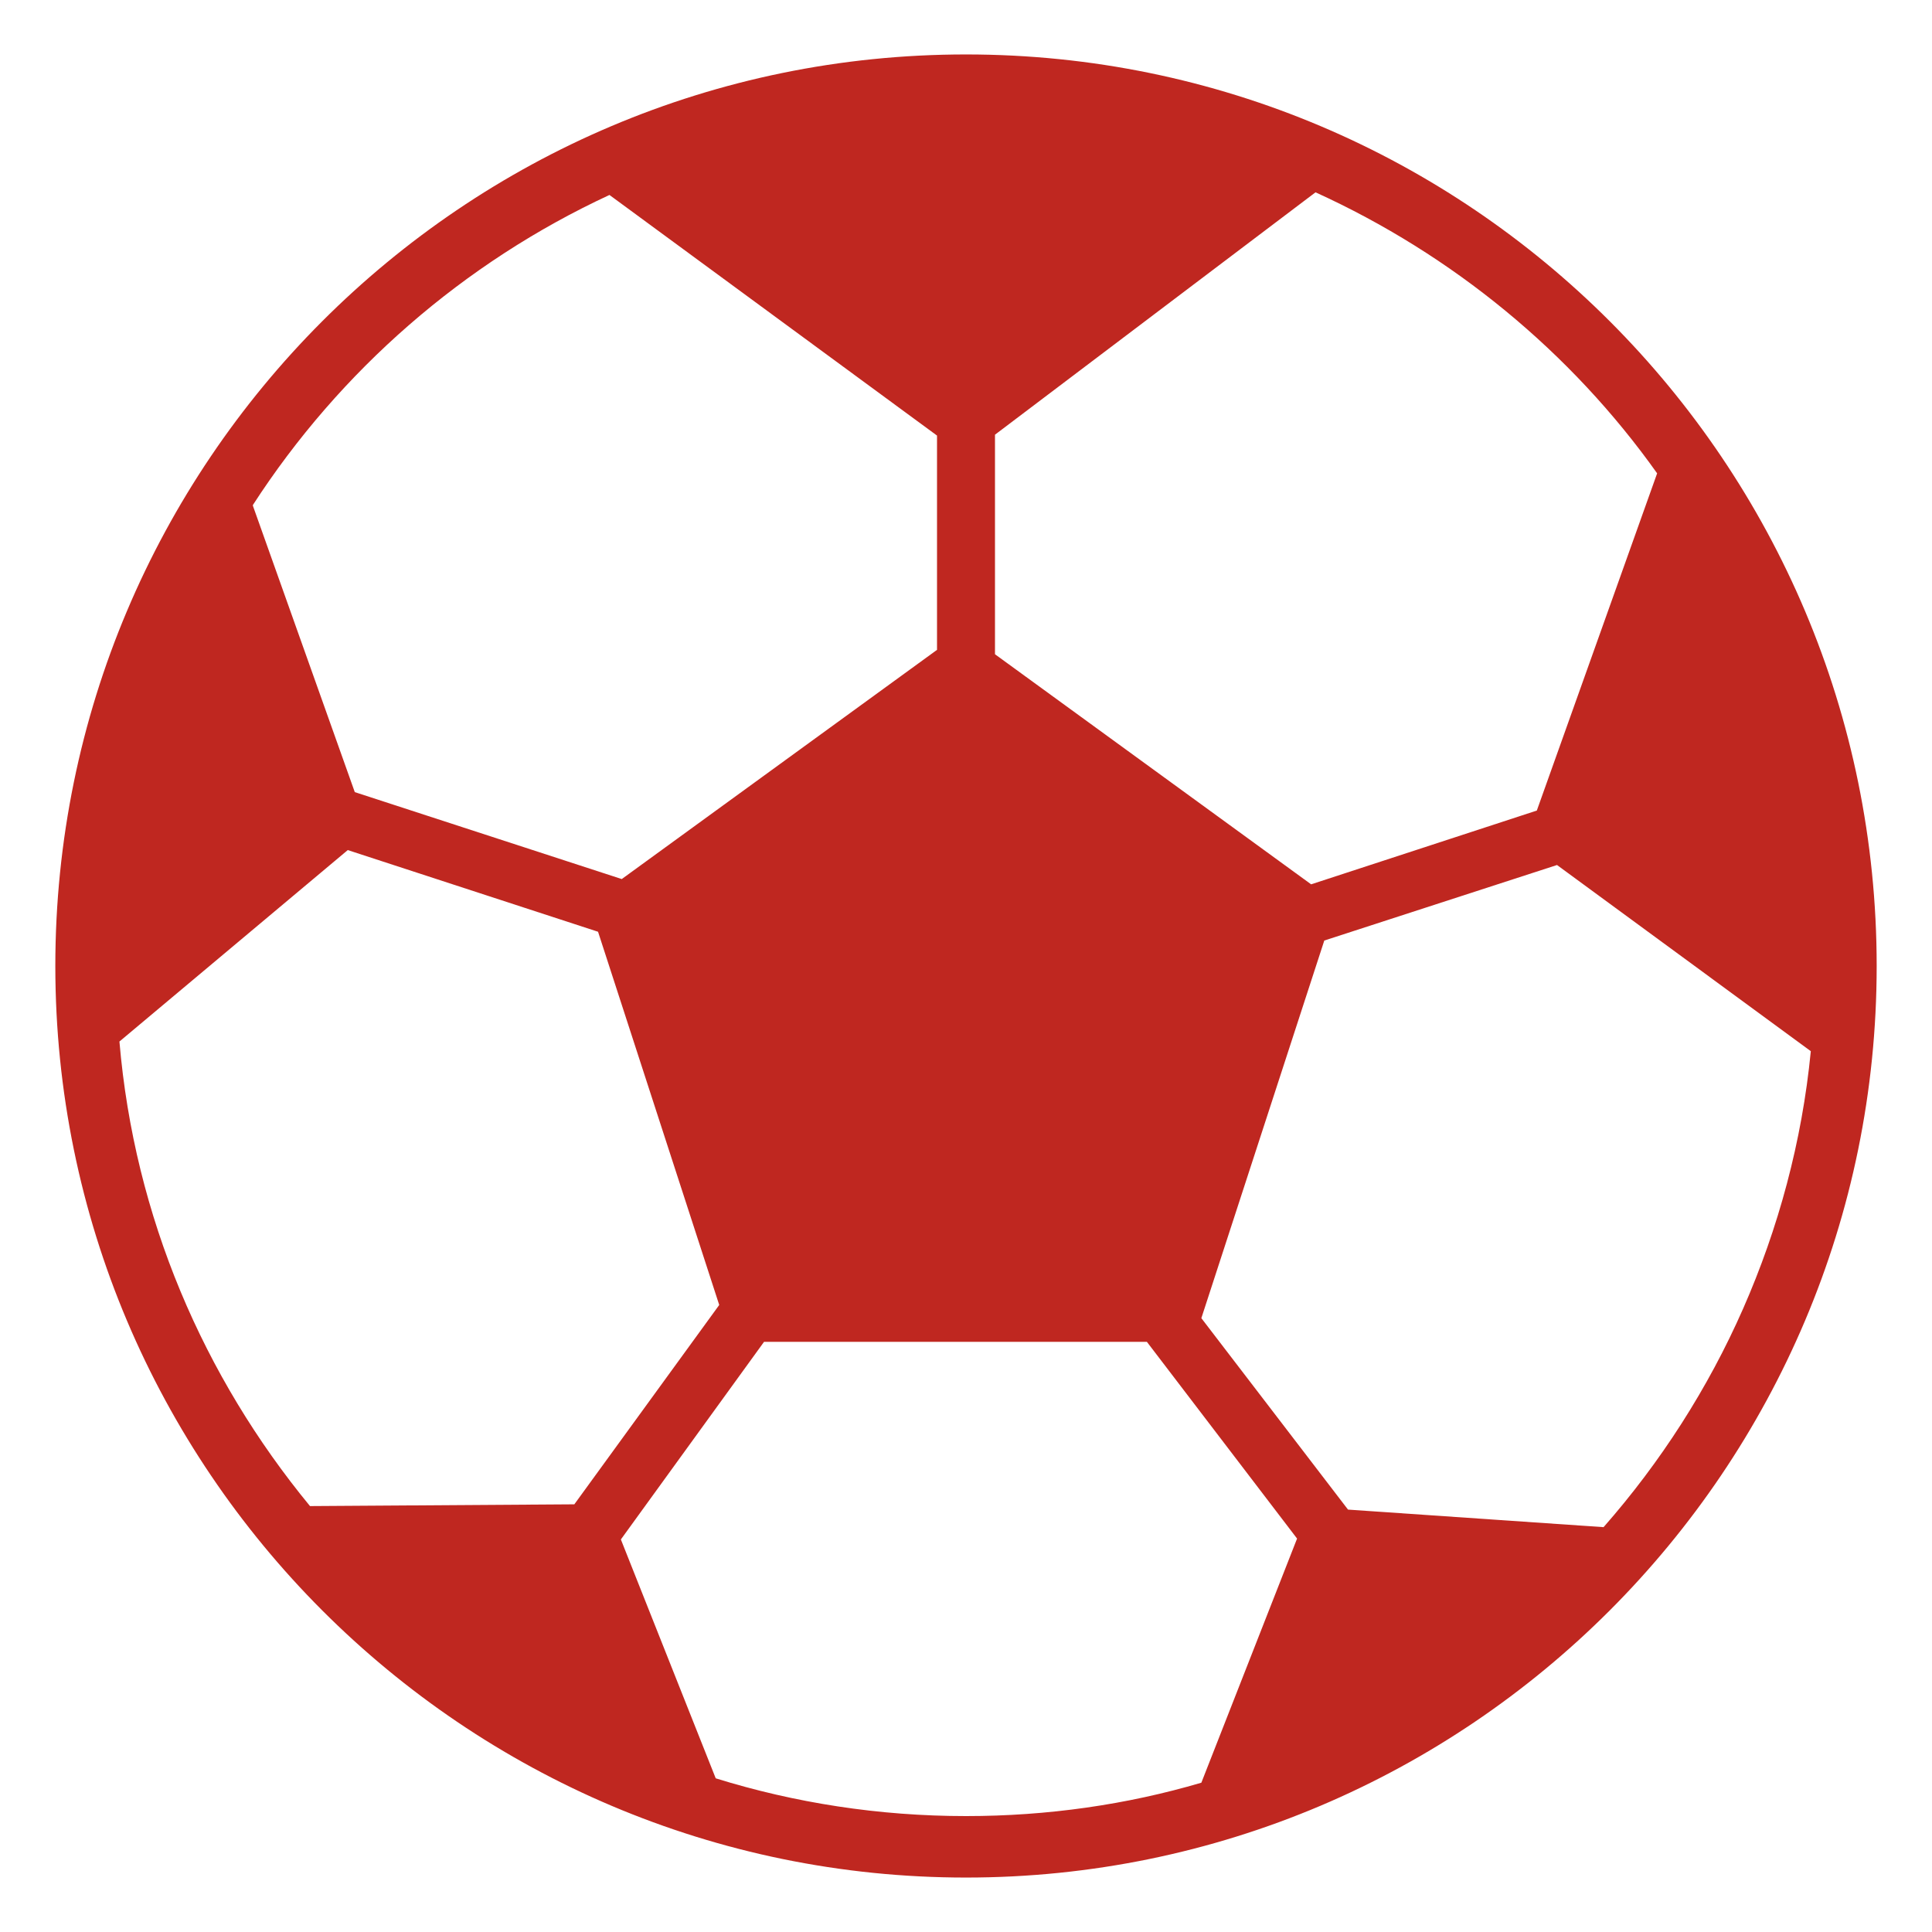 <?xml version="1.0" encoding="UTF-8"?>
<svg id="_圖層_1" xmlns="http://www.w3.org/2000/svg" version="1.1" viewBox="0 0 22 22">
  <!-- Generator: Adobe Illustrator 29.5.1, SVG Export Plug-In . SVG Version: 2.1.0 Build 141)  -->
  <defs>
    <style>
      .st0 {
        fill: #bf2720;
      }
    </style>
  </defs>
  <path class="st0" d="M11,.62C5.27.62.63,5.27.63,11s4.65,10.38,10.37,10.38,10.37-4.65,10.37-10.38S16.73.62,11,.62ZM18.26,17.39l-2.91-.2h0l-1.67-2.18,1.4-4.3,2.65-.86,2.89,2.12c-.1,1.03-.37,2.02-.77,2.93-.4.91-.94,1.75-1.59,2.49h0ZM13.68,20.3c-.85.25-1.75.38-2.68.38-.99,0-1.95-.15-2.85-.43l-1.08-2.72h0l1.63-2.25h4.36l1.71,2.24-1.09,2.78h0ZM1.36,11.86l2.6-2.18h0l2.85.93,1.38,4.25-1.65,2.27-3.01.02h0c-1.21-1.47-2-3.29-2.17-5.29h0ZM2.88,5.75c.99-1.53,2.4-2.76,4.06-3.53l3.73,2.74v2.44l-3.59,2.61-3.04-.99-1.16-3.26h0ZM11.33,4.95l3.65-2.76c1.56.71,2.91,1.82,3.89,3.2h0l-1.37,3.84-2.57.84-3.6-2.62v-2.5h0Z"/>
</svg>